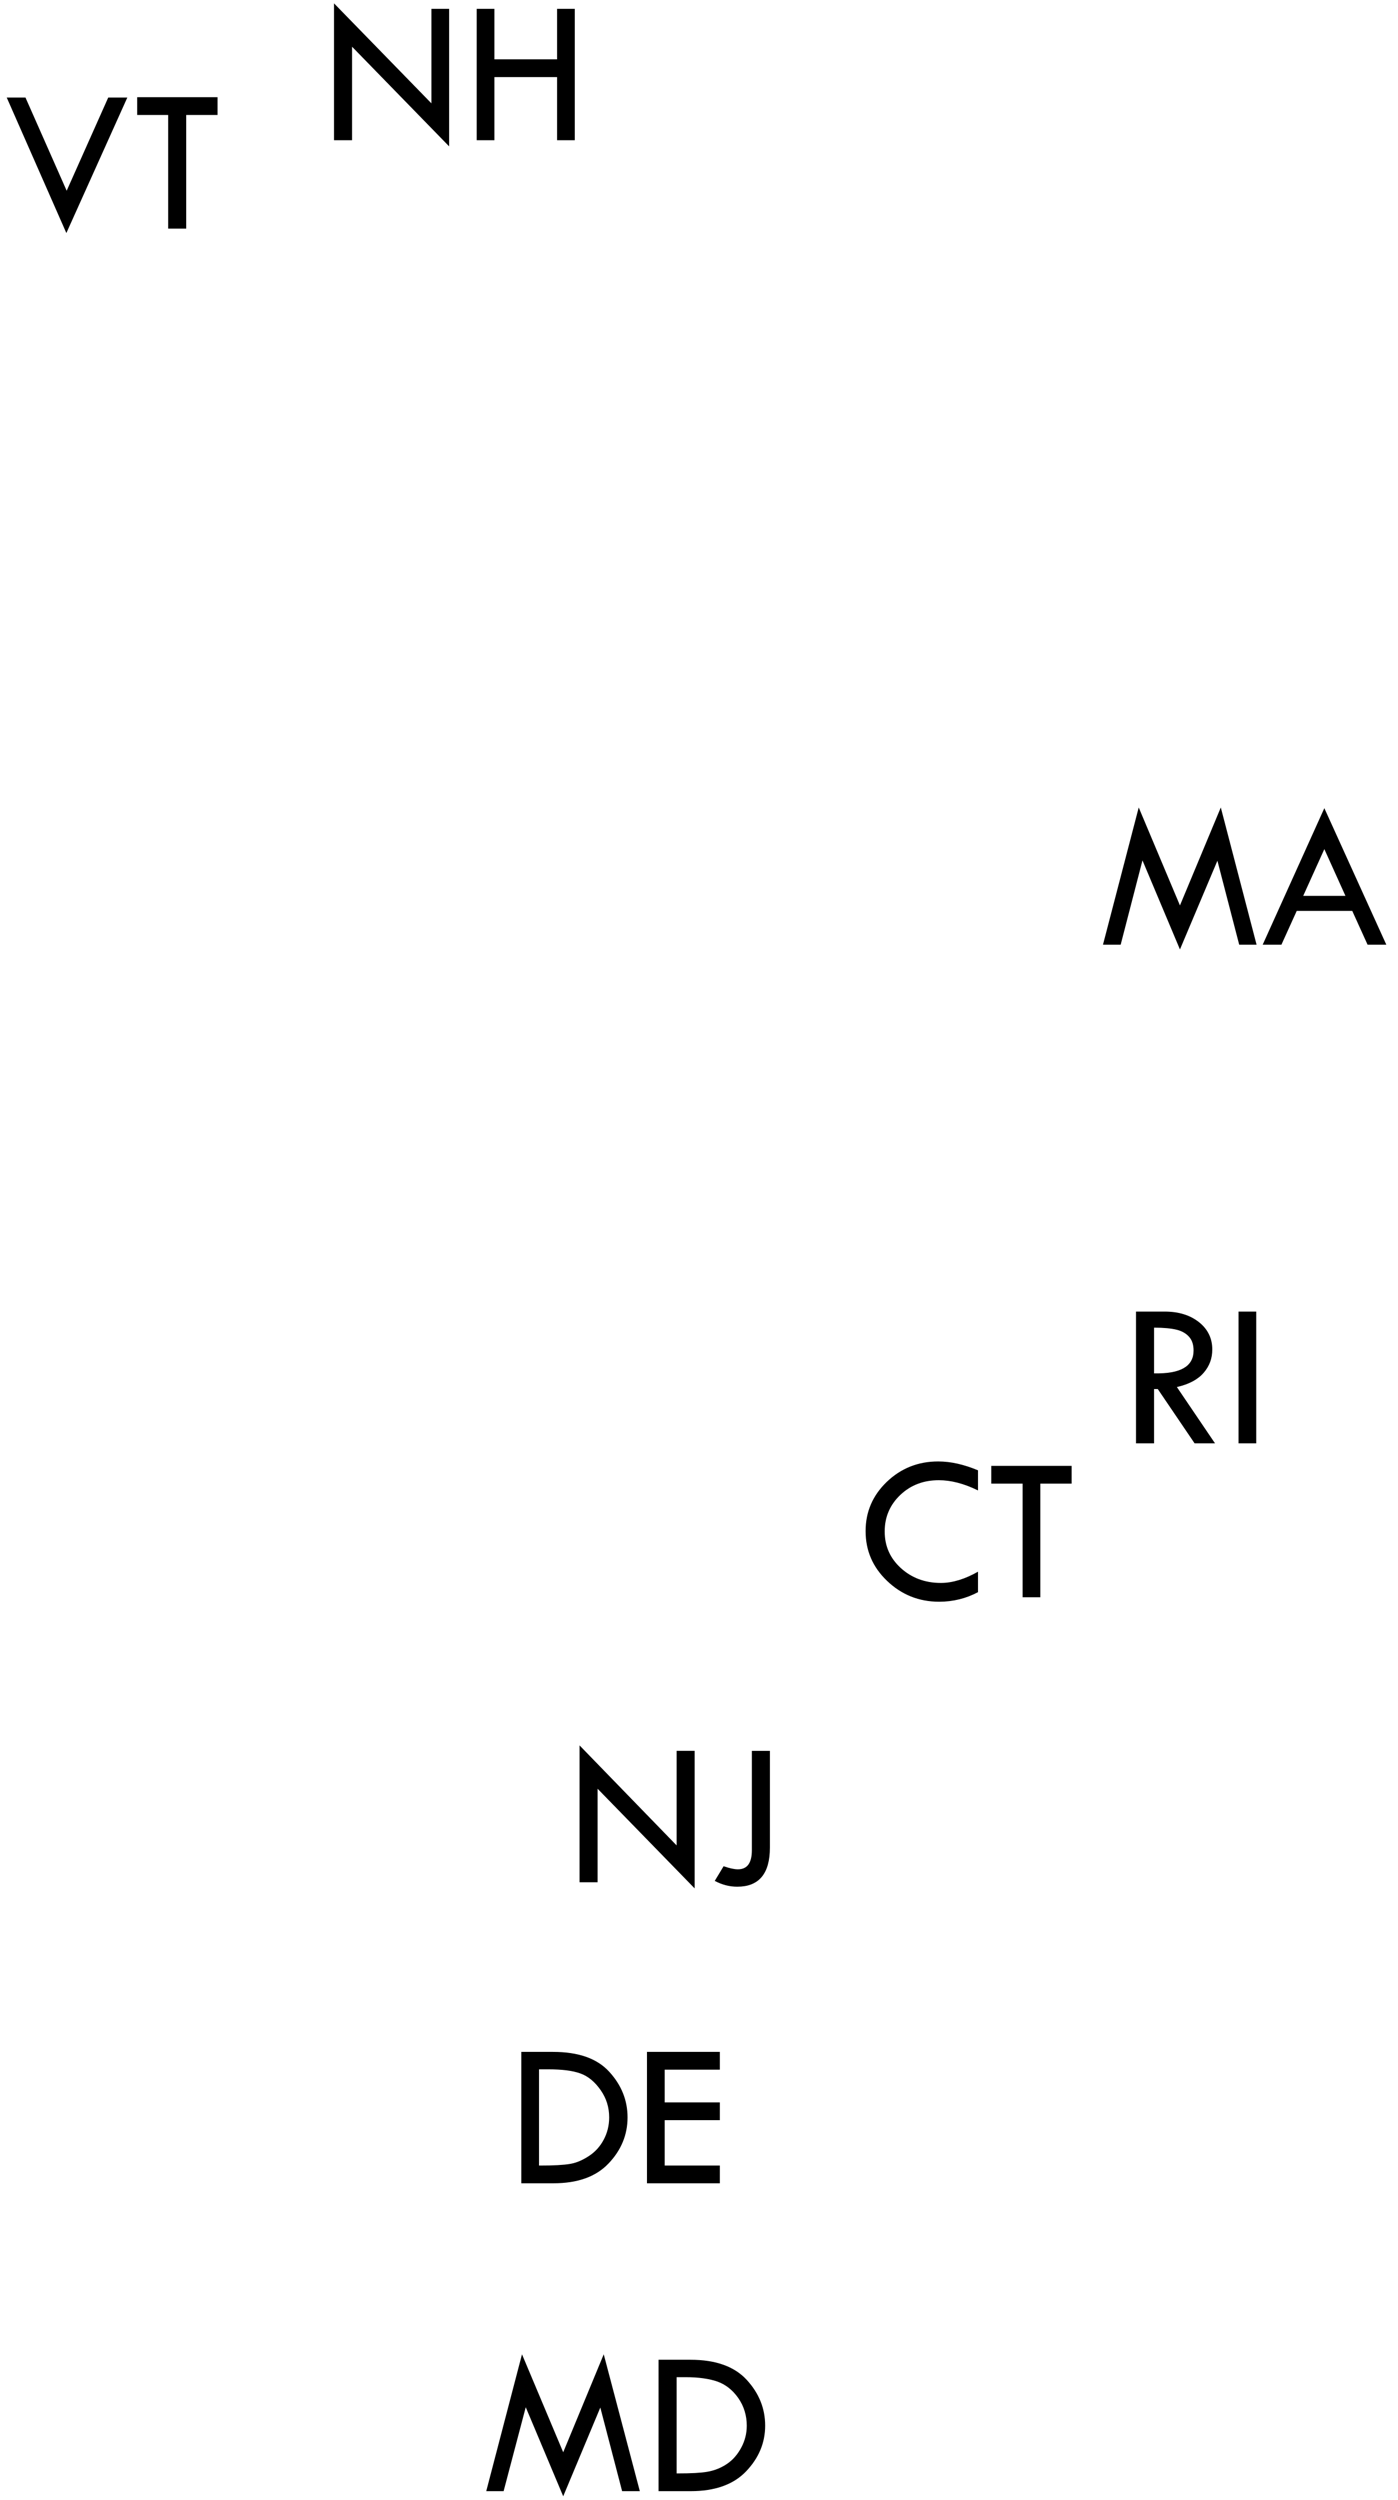 <?xml version="1.0" encoding="UTF-8"?><svg xmlns="http://www.w3.org/2000/svg" xmlns:xlink="http://www.w3.org/1999/xlink" xmlns:avocode="https://avocode.com/" id="SVGDoc64833bd2a7dd1" width="113px" height="202px" version="1.1" viewBox="0 0 113 202" aria-hidden="true"><defs><linearGradient class="cerosgradient" data-cerosgradient="true" id="CerosGradient_id50e71a6c3" gradientUnits="userSpaceOnUse" x1="50%" y1="100%" x2="50%" y2="0%"><stop offset="0%" stop-color="#d1d1d1"/><stop offset="100%" stop-color="#d1d1d1"/></linearGradient><linearGradient/></defs><g><g><path d="M54.69,199.851h0.083c1.078,0 1.875,-0.04 2.422,-0.137c0.547,-0.096 1.082,-0.304 1.57,-0.634c0.489,-0.328 0.866,-0.781 1.156,-1.324c0.287,-0.542 0.44,-1.114 0.44,-1.764c0,-0.819 -0.228,-1.574 -0.689,-2.235c-0.464,-0.661 -1.041,-1.097 -1.678,-1.324c-0.644,-0.229 -1.506,-0.358 -2.588,-0.358h-0.716zM55.818,190.667c2.038,0 3.551,0.548 4.543,1.628c0.992,1.08 1.487,2.311 1.487,3.696c0,1.396 -0.518,2.621 -1.543,3.695c-1.027,1.074 -2.527,1.599 -4.487,1.599h-2.588v-10.618zM45.524,198.142l3.276,-7.915l2.917,11.059h-1.431l-1.762,-6.757l-3,7.17l-3.028,-7.198l-1.789,6.785h-1.404l2.89,-11.059zM43.569,174.976h0.083c1.078,0 1.903,-0.04 2.45,-0.137c0.542,-0.096 1.051,-0.332 1.541,-0.662c0.487,-0.328 0.869,-0.754 1.157,-1.296c0.288,-0.542 0.44,-1.141 0.44,-1.792c0,-0.819 -0.226,-1.546 -0.689,-2.207c-0.461,-0.662 -1.008,-1.125 -1.65,-1.352c-0.641,-0.229 -1.506,-0.33 -2.588,-0.33h-0.744zM58.185,165.792v1.435h-4.458v2.648h4.458v1.432h-4.458v3.668h4.458v1.434h-5.89v-10.617zM44.698,165.792c2.037,0 3.551,0.52 4.542,1.6c0.992,1.081 1.485,2.311 1.485,3.696c0,1.396 -0.512,2.649 -1.54,3.723c-1.023,1.074 -2.5,1.598 -4.46,1.598h-2.587v-10.617zM62.232,141.469v7.806c0,2.118 -0.884,3.171 -2.642,3.171c-0.61,0 -1.22,-0.154 -1.817,-0.47l0.716,-1.186c0.465,0.162 0.858,0.25 1.156,0.25c0.763,0 1.128,-0.522 1.128,-1.546v-8.025zM54.69,149.108v-7.64h1.459v11.114l-7.846,-8.053v7.557h-1.457v-11.058zM86.621,118.442v1.434h-2.532v9.183h-1.432v-9.183h-2.533v-1.434zM75.83,118.084c1.041,0 2.112,0.254 3.221,0.717v1.626c-1.143,-0.564 -2.203,-0.827 -3.166,-0.827c-1.229,0 -2.265,0.388 -3.11,1.187c-0.842,0.798 -1.266,1.789 -1.266,2.951c0,1.185 0.431,2.157 1.293,2.95c0.861,0.793 1.95,1.213 3.249,1.213c0.942,0 1.946,-0.312 3,-0.909v1.654c-0.958,0.511 -2.02,0.773 -3.138,0.773c-1.641,0 -3.046,-0.568 -4.211,-1.684c-1.166,-1.114 -1.736,-2.45 -1.736,-4.025c0,-1.545 0.565,-2.871 1.708,-3.972c1.145,-1.101 2.541,-1.654 4.156,-1.654zM93.282,110.968c2.137,0.045 3.194,-0.562 3.194,-1.848c0,-0.45 -0.109,-0.816 -0.359,-1.102c-0.251,-0.286 -0.601,-0.477 -1.018,-0.579c-0.415,-0.102 -1.012,-0.166 -1.817,-0.166zM100.109,105.977h1.432v10.645h-1.432zM94.136,105.975c1.144,0 2.058,0.287 2.779,0.856c0.719,0.571 1.074,1.317 1.074,2.205c0,0.712 -0.22,1.33 -0.689,1.876c-0.464,0.545 -1.189,0.938 -2.174,1.16l3.083,4.549h-1.65l-2.975,-4.385h-0.302v4.385h-1.459v-10.646zM105.338,72.386h3.414l-1.706,-3.778zM112.056,76.331h-1.515l-1.239,-2.731h-4.487l-1.238,2.731h-1.514l4.983,-11.031zM95.375,73.159l3.302,-7.915l2.892,11.086h-1.405l-1.761,-6.784l-3.028,7.169l-3.029,-7.197l-1.762,6.812h-1.43l2.889,-11.086zM2.06,7.883l3.329,7.529l3.359,-7.529h1.543l-4.927,10.948l-4.819,-10.948zM17.584,7.854v1.435h-2.532v9.183h-1.459v-9.183h-2.505v-1.435zM39.964,0.714v4.08h5.065v-4.08h1.43v10.617h-1.43v-5.102h-5.065v5.102h-1.432v-10.617zM34.871,8.351v-7.637h1.432v11.113l-7.846,-8.053v7.557h-1.458v-11.06z" fill="#000000" fill-opacity="1"/></g></g></svg>